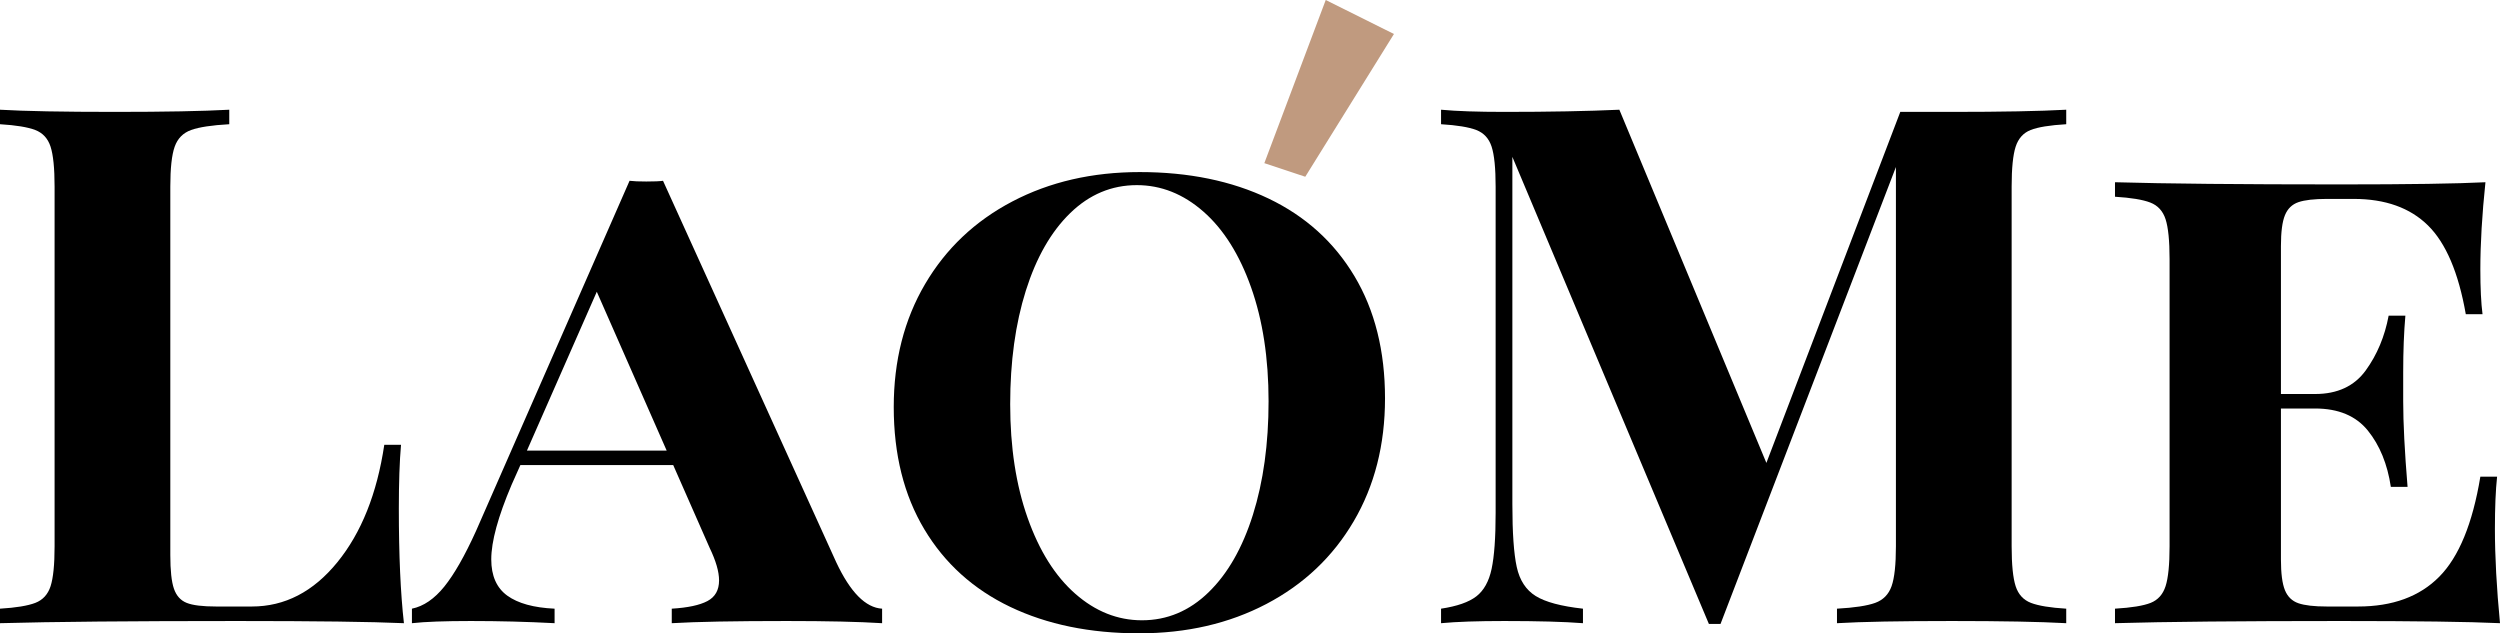 <svg width="600" height="152" viewBox="0 0 600 152" fill="none" xmlns="http://www.w3.org/2000/svg">
<g clip-path="url(#clip0)">
<path d="M55.024 29.813C50.83 30.047 47.772 30.512 45.852 31.207C43.929 31.902 42.621 33.239 41.923 35.209C41.222 37.183 40.875 40.374 40.875 44.784V133.204C40.875 136.918 41.164 139.616 41.746 141.298C42.328 142.981 43.347 144.112 44.804 144.692C46.257 145.275 48.618 145.563 51.879 145.563H60.435C68.356 145.563 75.199 142.026 80.961 134.944C86.727 127.869 90.479 118.471 92.229 106.749H96.245C95.895 110.694 95.721 115.798 95.721 122.062C95.721 133.204 96.126 142.372 96.943 149.566C89.022 149.216 75.691 149.043 56.943 149.043C31.555 149.043 12.576 149.216 0 149.566V146.082C3.843 145.852 6.666 145.387 8.474 144.692C10.274 143.996 11.499 142.664 12.139 140.69C12.779 138.716 13.101 135.528 13.101 131.115V44.784C13.101 40.374 12.779 37.183 12.139 35.209C11.499 33.239 10.274 31.902 8.474 31.207C6.666 30.512 3.843 30.047 0 29.813V26.333C5.939 26.682 15.136 26.855 27.6 26.855C39.476 26.855 48.618 26.682 55.024 26.333V29.813Z" fill="black"/>
<path d="M160 108.14L143.23 70.021L126.464 108.14H160ZM211.705 146.082V149.566C206.116 149.216 198.485 149.043 188.822 149.043C176.358 149.043 167.161 149.216 161.222 149.566V146.082C165.064 145.852 167.917 145.243 169.782 144.256C171.644 143.272 172.576 141.619 172.576 139.296C172.576 137.206 171.817 134.595 170.306 131.464L161.572 111.62H124.891L122.794 116.321C119.534 123.979 117.903 129.959 117.903 134.249C117.903 138.193 119.183 141.097 121.746 142.952C124.306 144.807 128.09 145.852 133.101 146.082V149.566C126.464 149.216 119.765 149.043 113.012 149.043C106.726 149.043 102.008 149.216 98.863 149.566V146.082C101.661 145.506 104.25 143.734 106.639 140.776C109.021 137.815 111.555 133.377 114.234 127.462L151.093 43.39C152.022 43.508 153.363 43.563 155.109 43.563C156.97 43.563 158.312 43.508 159.125 43.39L200.697 134.944C204.077 142.141 207.743 145.852 211.705 146.082Z" fill="black"/>
<path d="M256.858 51.132C252.257 55.602 248.707 61.809 246.201 69.755C243.696 77.706 242.445 86.787 242.445 96.999C242.445 107.327 243.844 116.437 246.639 124.326C249.433 132.218 253.247 138.277 258.08 142.514C262.91 146.75 268.238 148.868 274.062 148.868C280.117 148.868 285.442 146.634 290.044 142.164C294.646 137.701 298.196 131.491 300.701 123.541C303.202 115.594 304.457 106.513 304.457 96.3C304.457 85.973 303.058 76.866 300.263 68.974C297.469 61.085 293.652 55.022 288.822 50.786C283.989 46.55 278.66 44.432 272.84 44.432C266.785 44.432 261.457 46.669 256.858 51.132ZM304.457 47.652C313.306 51.888 320.178 58.095 325.069 66.276C329.957 74.456 332.404 84.233 332.404 95.605C332.404 106.747 329.899 116.577 324.892 125.107C319.886 133.638 312.898 140.251 303.933 144.952C294.964 149.65 284.777 151.998 273.364 151.998C261.601 151.998 251.295 149.88 242.445 145.647C233.596 141.411 226.728 135.205 221.836 127.024C216.945 118.843 214.498 109.067 214.498 97.695C214.498 86.553 217.003 76.719 222.01 68.192C227.017 59.662 234.001 53.048 242.97 48.347C251.935 43.65 262.125 41.298 273.538 41.298C285.297 41.298 295.604 43.42 304.457 47.652Z" fill="black"/>
<path d="M487.338 31.207C485.589 31.902 484.396 33.239 483.756 35.209C483.116 37.183 482.794 40.374 482.794 44.784V131.115C482.794 135.528 483.116 138.716 483.756 140.69C484.396 142.664 485.618 143.996 487.425 144.692C489.229 145.387 492.052 145.852 495.895 146.082V149.566C489.489 149.216 480.351 149.043 468.472 149.043C456.011 149.043 446.811 149.216 440.875 149.566V146.082C445.065 145.852 448.123 145.387 450.043 144.692C451.966 143.996 453.274 142.664 453.976 140.69C454.673 138.716 455.02 135.528 455.02 131.115V40.083L412.928 149.738H410.13L362.968 37.648V121.018C362.968 127.869 363.319 132.887 364.017 136.075C364.715 139.267 366.229 141.587 368.557 143.038C370.885 144.49 374.674 145.506 379.912 146.082V149.566C375.371 149.216 369.081 149.043 361.049 149.043C354.643 149.043 349.575 149.216 345.852 149.566V146.082C349.694 145.506 352.518 144.519 354.321 143.125C356.125 141.734 357.351 139.53 357.991 136.511C358.631 133.496 358.952 129.026 358.952 123.107V44.784C358.952 40.374 358.631 37.183 357.991 35.209C357.351 33.239 356.125 31.902 354.321 31.207C352.518 30.512 349.694 30.047 345.852 29.813V26.333C349.575 26.682 354.643 26.855 361.049 26.855C371.76 26.855 380.96 26.682 388.646 26.333L423.932 111.101L456.069 26.855H468.472C480.351 26.855 489.489 26.682 495.895 26.333V29.813C491.937 30.047 489.084 30.512 487.338 31.207Z" fill="black"/>
<path d="M600 149.564C592.43 149.214 579.677 149.042 561.746 149.042C537.757 149.042 519.708 149.214 507.598 149.564V146.08C511.556 145.85 514.408 145.385 516.158 144.69C517.904 143.995 519.097 142.662 519.737 140.688C520.377 138.714 520.698 135.526 520.698 131.113V62.188C520.698 57.779 520.377 54.587 519.737 52.613C519.097 50.643 517.875 49.306 516.068 48.611C514.264 47.916 511.44 47.451 507.598 47.217V43.737C519.708 44.087 537.757 44.26 561.746 44.26C578.05 44.26 589.632 44.087 596.508 43.737C595.691 51.511 595.283 58.474 595.283 64.623C595.283 69.147 595.46 72.746 595.807 75.415H591.791C590.045 65.437 587.015 58.33 582.706 54.094C578.397 49.858 572.458 47.739 564.891 47.739H558.428C555.399 47.739 553.128 48.002 551.614 48.521C550.099 49.043 549.022 50.088 548.385 51.655C547.742 53.222 547.424 55.69 547.424 59.054V94.561H555.634C560.987 94.561 565.036 92.677 567.773 88.906C570.509 85.134 572.342 80.754 573.275 75.761H577.291C576.944 79.709 576.767 84.234 576.767 89.338V96.301C576.767 101.524 577.117 108.372 577.815 116.841H573.799C572.982 111.387 571.149 106.892 568.297 103.351C565.441 99.813 561.222 98.041 555.634 98.041H547.424V134.247C547.424 137.615 547.742 140.076 548.385 141.646C549.022 143.209 550.099 144.254 551.614 144.776C553.128 145.299 555.399 145.562 558.428 145.562H565.94C574.207 145.562 580.7 143.184 585.414 138.422C590.131 133.667 593.421 125.663 595.283 114.406H599.302C598.952 117.655 598.778 121.83 598.778 126.935C598.778 133.548 599.183 141.095 600 149.564Z" fill="black"/>
<path d="M318.176 0L334.548 8.159L313.263 42.42L303.441 39.156L318.176 0Z" fill="#C09A7F"/>
</g>
<defs>
<clipPath id="clip0">
<rect width="600" height="152" fill="white"/>
</clipPath>
</defs>
</svg>
